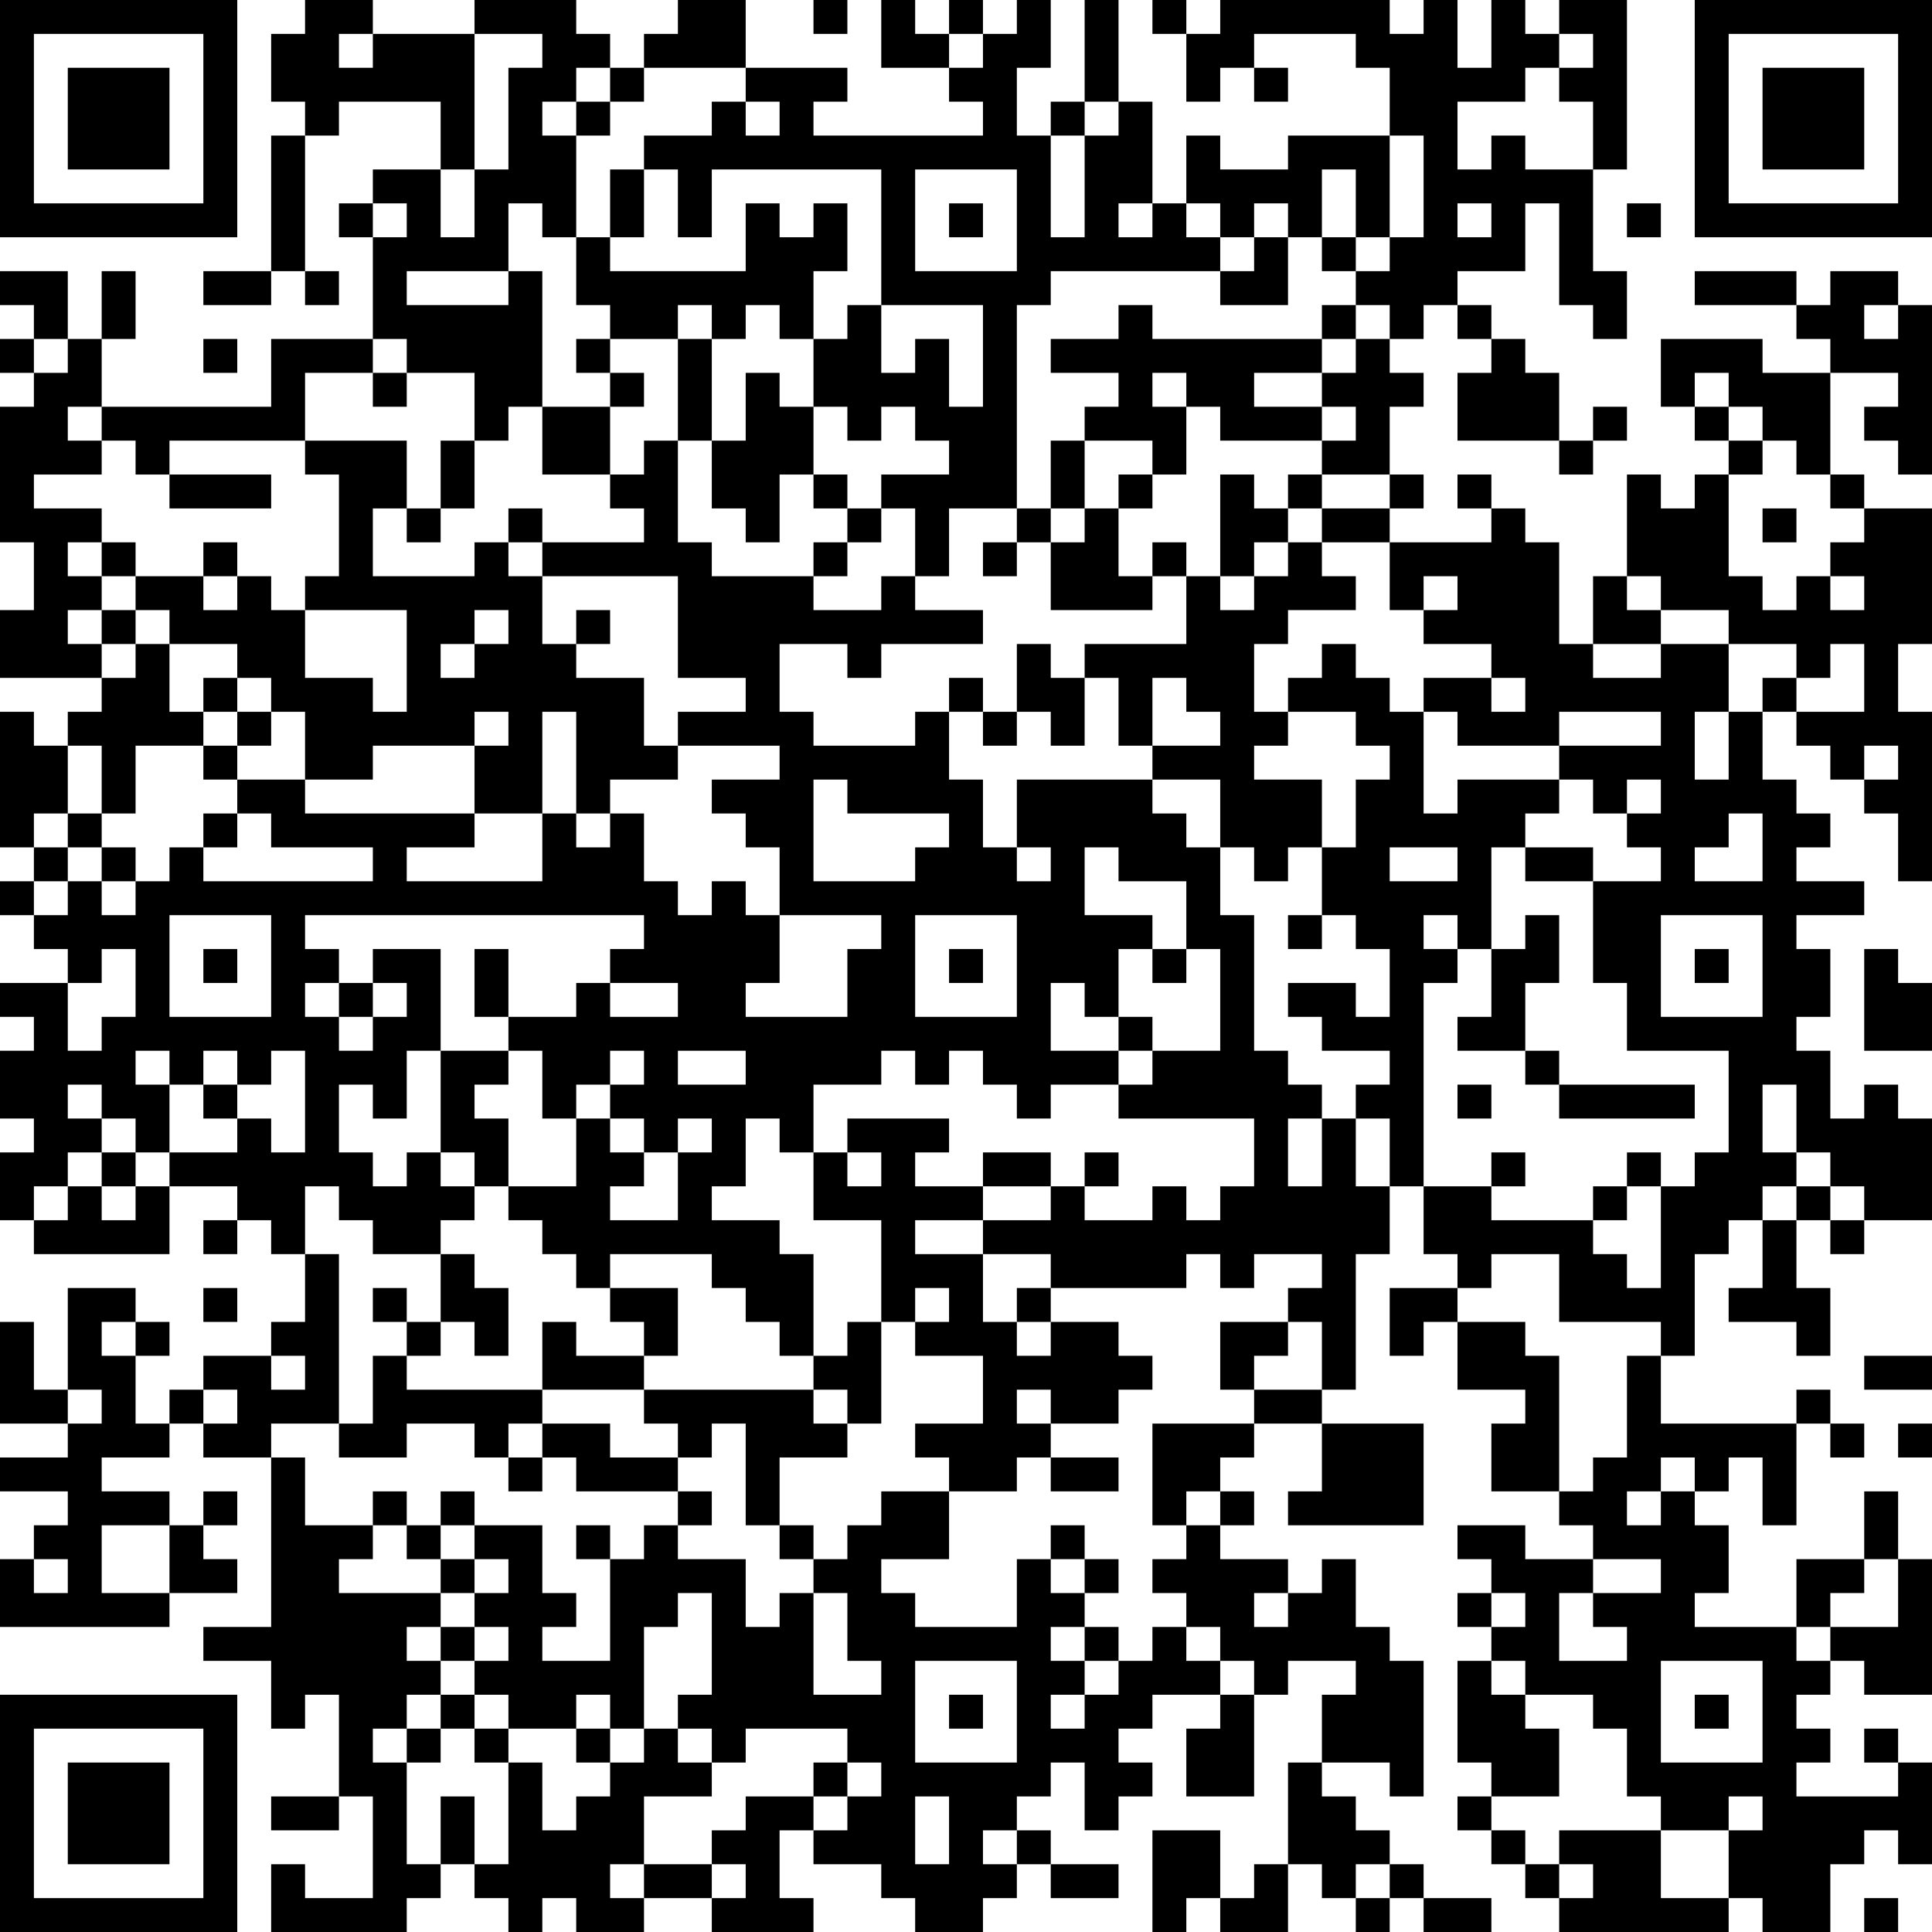 <?xml version="1.0" encoding="UTF-8"?>
<svg xmlns="http://www.w3.org/2000/svg" version="1.1" width="250" height="250" viewBox="0 0 250 250"><rect x="0" y="0" width="250" height="250" fill="#ffffff"/><g transform="scale(4.386)"><g transform="translate(0,0)"><path fill-rule="evenodd" d="M9 0L9 1L8 1L8 3L9 3L9 4L8 4L8 8L6 8L6 9L8 9L8 8L9 8L9 9L10 9L10 8L9 8L9 4L10 4L10 3L13 3L13 5L11 5L11 6L10 6L10 7L11 7L11 10L8 10L8 12L3 12L3 10L4 10L4 8L3 8L3 10L2 10L2 8L0 8L0 9L1 9L1 10L0 10L0 11L1 11L1 12L0 12L0 16L1 16L1 18L0 18L0 20L3 20L3 21L2 21L2 22L1 22L1 21L0 21L0 25L1 25L1 26L0 26L0 27L1 27L1 28L2 28L2 29L0 29L0 30L1 30L1 31L0 31L0 33L1 33L1 34L0 34L0 36L1 36L1 37L5 37L5 35L7 35L7 36L6 36L6 37L7 37L7 36L8 36L8 37L9 37L9 39L8 39L8 40L6 40L6 41L5 41L5 42L4 42L4 40L5 40L5 39L4 39L4 38L2 38L2 41L1 41L1 39L0 39L0 42L2 42L2 43L0 43L0 44L2 44L2 45L1 45L1 46L0 46L0 48L5 48L5 47L7 47L7 46L6 46L6 45L7 45L7 44L6 44L6 45L5 45L5 44L3 44L3 43L5 43L5 42L6 42L6 43L8 43L8 48L6 48L6 49L8 49L8 51L9 51L9 50L10 50L10 53L8 53L8 54L10 54L10 53L11 53L11 56L9 56L9 55L8 55L8 57L12 57L12 56L13 56L13 55L14 55L14 56L15 56L15 57L16 57L16 56L17 56L17 57L19 57L19 56L21 56L21 57L24 57L24 56L23 56L23 54L24 54L24 55L26 55L26 56L27 56L27 57L29 57L29 56L30 56L30 55L31 55L31 56L33 56L33 55L31 55L31 54L30 54L30 53L31 53L31 52L32 52L32 54L33 54L33 53L34 53L34 52L33 52L33 51L34 51L34 50L36 50L36 51L35 51L35 53L37 53L37 50L38 50L38 49L40 49L40 50L39 50L39 52L38 52L38 55L37 55L37 56L36 56L36 54L34 54L34 57L35 57L35 56L36 56L36 57L38 57L38 55L39 55L39 56L40 56L40 57L41 57L41 56L42 56L42 57L44 57L44 56L42 56L42 55L41 55L41 54L40 54L40 53L39 53L39 52L41 52L41 53L42 53L42 49L41 49L41 48L40 48L40 46L39 46L39 47L38 47L38 46L36 46L36 45L37 45L37 44L36 44L36 43L37 43L37 42L39 42L39 44L38 44L38 45L42 45L42 42L39 42L39 41L40 41L40 37L41 37L41 35L42 35L42 37L43 37L43 38L41 38L41 40L42 40L42 39L43 39L43 41L45 41L45 42L44 42L44 44L46 44L46 45L47 45L47 46L45 46L45 45L43 45L43 46L44 46L44 47L43 47L43 48L44 48L44 49L43 49L43 52L44 52L44 53L43 53L43 54L44 54L44 55L45 55L45 56L46 56L46 57L51 57L51 56L52 56L52 57L54 57L54 55L55 55L55 54L56 54L56 55L57 55L57 52L56 52L56 51L55 51L55 52L56 52L56 53L53 53L53 52L54 52L54 51L53 51L53 50L54 50L54 49L55 49L55 50L57 50L57 46L56 46L56 44L55 44L55 46L53 46L53 48L50 48L50 47L51 47L51 45L50 45L50 44L51 44L51 43L52 43L52 45L53 45L53 42L54 42L54 43L55 43L55 42L54 42L54 41L53 41L53 42L49 42L49 40L50 40L50 37L51 37L51 36L52 36L52 38L51 38L51 39L53 39L53 40L54 40L54 38L53 38L53 36L54 36L54 37L55 37L55 36L57 36L57 33L56 33L56 32L55 32L55 33L54 33L54 31L53 31L53 30L54 30L54 28L53 28L53 27L55 27L55 26L53 26L53 25L54 25L54 24L53 24L53 23L52 23L52 21L53 21L53 22L54 22L54 23L55 23L55 24L56 24L56 26L57 26L57 21L56 21L56 19L57 19L57 15L55 15L55 14L54 14L54 11L56 11L56 12L55 12L55 13L56 13L56 14L57 14L57 9L56 9L56 8L54 8L54 9L53 9L53 8L50 8L50 9L53 9L53 10L54 10L54 11L52 11L52 10L49 10L49 12L50 12L50 13L51 13L51 14L50 14L50 15L49 15L49 14L48 14L48 17L47 17L47 19L46 19L46 16L45 16L45 15L44 15L44 14L43 14L43 15L44 15L44 16L41 16L41 15L42 15L42 14L41 14L41 12L42 12L42 11L41 11L41 10L42 10L42 9L43 9L43 10L44 10L44 11L43 11L43 13L46 13L46 14L47 14L47 13L48 13L48 12L47 12L47 13L46 13L46 11L45 11L45 10L44 10L44 9L43 9L43 8L45 8L45 6L46 6L46 9L47 9L47 10L48 10L48 8L47 8L47 5L48 5L48 0L46 0L46 1L45 1L45 0L44 0L44 2L43 2L43 0L42 0L42 1L41 1L41 0L36 0L36 1L35 1L35 0L34 0L34 1L35 1L35 3L36 3L36 2L37 2L37 3L38 3L38 2L37 2L37 1L40 1L40 2L41 2L41 4L38 4L38 5L36 5L36 4L35 4L35 6L34 6L34 3L33 3L33 0L32 0L32 3L31 3L31 4L30 4L30 2L31 2L31 0L30 0L30 1L29 1L29 0L28 0L28 1L27 1L27 0L26 0L26 2L28 2L28 3L29 3L29 4L24 4L24 3L25 3L25 2L22 2L22 0L20 0L20 1L19 1L19 2L18 2L18 1L17 1L17 0L14 0L14 1L11 1L11 0ZM24 0L24 1L25 1L25 0ZM10 1L10 2L11 2L11 1ZM14 1L14 5L13 5L13 7L14 7L14 5L15 5L15 2L16 2L16 1ZM28 1L28 2L29 2L29 1ZM46 1L46 2L45 2L45 3L43 3L43 5L44 5L44 4L45 4L45 5L47 5L47 3L46 3L46 2L47 2L47 1ZM17 2L17 3L16 3L16 4L17 4L17 7L16 7L16 6L15 6L15 8L12 8L12 9L15 9L15 8L16 8L16 12L15 12L15 13L14 13L14 11L12 11L12 10L11 10L11 11L9 11L9 13L5 13L5 14L4 14L4 13L3 13L3 12L2 12L2 13L3 13L3 14L1 14L1 15L3 15L3 16L2 16L2 17L3 17L3 18L2 18L2 19L3 19L3 20L4 20L4 19L5 19L5 21L6 21L6 22L4 22L4 24L3 24L3 22L2 22L2 24L1 24L1 25L2 25L2 26L1 26L1 27L2 27L2 26L3 26L3 27L4 27L4 26L5 26L5 25L6 25L6 26L11 26L11 25L8 25L8 24L7 24L7 23L9 23L9 24L14 24L14 25L12 25L12 26L16 26L16 24L17 24L17 25L18 25L18 24L19 24L19 26L20 26L20 27L21 27L21 26L22 26L22 27L23 27L23 29L22 29L22 30L25 30L25 28L26 28L26 27L23 27L23 25L22 25L22 24L21 24L21 23L23 23L23 22L20 22L20 21L22 21L22 20L20 20L20 17L16 17L16 16L19 16L19 15L18 15L18 14L19 14L19 13L20 13L20 16L21 16L21 17L24 17L24 18L26 18L26 17L27 17L27 18L29 18L29 19L26 19L26 20L25 20L25 19L23 19L23 21L24 21L24 22L27 22L27 21L28 21L28 23L29 23L29 25L30 25L30 26L31 26L31 25L30 25L30 23L34 23L34 24L35 24L35 25L36 25L36 27L37 27L37 31L38 31L38 32L39 32L39 33L38 33L38 35L39 35L39 33L40 33L40 35L41 35L41 33L40 33L40 32L41 32L41 31L39 31L39 30L38 30L38 29L40 29L40 30L41 30L41 28L40 28L40 27L39 27L39 25L40 25L40 23L41 23L41 22L40 22L40 21L38 21L38 20L39 20L39 19L40 19L40 20L41 20L41 21L42 21L42 24L43 24L43 23L46 23L46 24L45 24L45 25L44 25L44 28L43 28L43 27L42 27L42 28L43 28L43 29L42 29L42 35L44 35L44 36L47 36L47 37L48 37L48 38L49 38L49 35L50 35L50 34L51 34L51 31L48 31L48 29L47 29L47 26L49 26L49 25L48 25L48 24L49 24L49 23L48 23L48 24L47 24L47 23L46 23L46 22L49 22L49 21L46 21L46 22L43 22L43 21L42 21L42 20L44 20L44 21L45 21L45 20L44 20L44 19L42 19L42 18L43 18L43 17L42 17L42 18L41 18L41 16L39 16L39 15L41 15L41 14L39 14L39 13L40 13L40 12L39 12L39 11L40 11L40 10L41 10L41 9L40 9L40 8L41 8L41 7L42 7L42 4L41 4L41 7L40 7L40 5L39 5L39 7L38 7L38 6L37 6L37 7L36 7L36 6L35 6L35 7L36 7L36 8L31 8L31 9L30 9L30 15L28 15L28 17L27 17L27 15L26 15L26 14L28 14L28 13L27 13L27 12L26 12L26 13L25 13L25 12L24 12L24 10L25 10L25 9L26 9L26 11L27 11L27 10L28 10L28 12L29 12L29 9L26 9L26 5L21 5L21 7L20 7L20 5L19 5L19 4L21 4L21 3L22 3L22 4L23 4L23 3L22 3L22 2L19 2L19 3L18 3L18 2ZM17 3L17 4L18 4L18 3ZM32 3L32 4L31 4L31 7L32 7L32 4L33 4L33 3ZM18 5L18 7L17 7L17 9L18 9L18 10L17 10L17 11L18 11L18 12L16 12L16 14L18 14L18 12L19 12L19 11L18 11L18 10L20 10L20 13L21 13L21 15L22 15L22 16L23 16L23 14L24 14L24 15L25 15L25 16L24 16L24 17L25 17L25 16L26 16L26 15L25 15L25 14L24 14L24 12L23 12L23 11L22 11L22 13L21 13L21 10L22 10L22 9L23 9L23 10L24 10L24 8L25 8L25 6L24 6L24 7L23 7L23 6L22 6L22 8L18 8L18 7L19 7L19 5ZM27 5L27 8L30 8L30 5ZM11 6L11 7L12 7L12 6ZM28 6L28 7L29 7L29 6ZM33 6L33 7L34 7L34 6ZM43 6L43 7L44 7L44 6ZM48 6L48 7L49 7L49 6ZM37 7L37 8L36 8L36 9L38 9L38 7ZM39 7L39 8L40 8L40 7ZM20 9L20 10L21 10L21 9ZM33 9L33 10L31 10L31 11L33 11L33 12L32 12L32 13L31 13L31 15L30 15L30 16L29 16L29 17L30 17L30 16L31 16L31 18L34 18L34 17L35 17L35 19L32 19L32 20L31 20L31 19L30 19L30 21L29 21L29 20L28 20L28 21L29 21L29 22L30 22L30 21L31 21L31 22L32 22L32 20L33 20L33 22L34 22L34 23L36 23L36 25L37 25L37 26L38 26L38 25L39 25L39 23L37 23L37 22L38 22L38 21L37 21L37 19L38 19L38 18L40 18L40 17L39 17L39 16L38 16L38 15L39 15L39 14L38 14L38 15L37 15L37 14L36 14L36 17L35 17L35 16L34 16L34 17L33 17L33 15L34 15L34 14L35 14L35 12L36 12L36 13L39 13L39 12L37 12L37 11L39 11L39 10L40 10L40 9L39 9L39 10L34 10L34 9ZM55 9L55 10L56 10L56 9ZM1 10L1 11L2 11L2 10ZM6 10L6 11L7 11L7 10ZM11 11L11 12L12 12L12 11ZM34 11L34 12L35 12L35 11ZM50 11L50 12L51 12L51 13L52 13L52 14L51 14L51 17L52 17L52 18L53 18L53 17L54 17L54 18L55 18L55 17L54 17L54 16L55 16L55 15L54 15L54 14L53 14L53 13L52 13L52 12L51 12L51 11ZM9 13L9 14L10 14L10 17L9 17L9 18L8 18L8 17L7 17L7 16L6 16L6 17L4 17L4 16L3 16L3 17L4 17L4 18L3 18L3 19L4 19L4 18L5 18L5 19L7 19L7 20L6 20L6 21L7 21L7 22L6 22L6 23L7 23L7 22L8 22L8 21L9 21L9 23L11 23L11 22L14 22L14 24L16 24L16 21L17 21L17 24L18 24L18 23L20 23L20 22L19 22L19 20L17 20L17 19L18 19L18 18L17 18L17 19L16 19L16 17L15 17L15 16L16 16L16 15L15 15L15 16L14 16L14 17L11 17L11 15L12 15L12 16L13 16L13 15L14 15L14 13L13 13L13 15L12 15L12 13ZM32 13L32 15L31 15L31 16L32 16L32 15L33 15L33 14L34 14L34 13ZM5 14L5 15L8 15L8 14ZM52 15L52 16L53 16L53 15ZM37 16L37 17L36 17L36 18L37 18L37 17L38 17L38 16ZM6 17L6 18L7 18L7 17ZM48 17L48 18L49 18L49 19L47 19L47 20L49 20L49 19L51 19L51 21L50 21L50 23L51 23L51 21L52 21L52 20L53 20L53 21L55 21L55 19L54 19L54 20L53 20L53 19L51 19L51 18L49 18L49 17ZM9 18L9 20L11 20L11 21L12 21L12 18ZM14 18L14 19L13 19L13 20L14 20L14 19L15 19L15 18ZM7 20L7 21L8 21L8 20ZM34 20L34 22L36 22L36 21L35 21L35 20ZM14 21L14 22L15 22L15 21ZM55 22L55 23L56 23L56 22ZM24 23L24 26L27 26L27 25L28 25L28 24L25 24L25 23ZM2 24L2 25L3 25L3 26L4 26L4 25L3 25L3 24ZM6 24L6 25L7 25L7 24ZM51 24L51 25L50 25L50 26L52 26L52 24ZM32 25L32 27L34 27L34 28L33 28L33 30L32 30L32 29L31 29L31 31L33 31L33 32L31 32L31 33L30 33L30 32L29 32L29 31L28 31L28 32L27 32L27 31L26 31L26 32L24 32L24 34L23 34L23 33L22 33L22 35L21 35L21 36L23 36L23 37L24 37L24 40L23 40L23 39L22 39L22 38L21 38L21 37L18 37L18 38L17 38L17 37L16 37L16 36L15 36L15 35L17 35L17 33L18 33L18 34L19 34L19 35L18 35L18 36L20 36L20 34L21 34L21 33L20 33L20 34L19 34L19 33L18 33L18 32L19 32L19 31L18 31L18 32L17 32L17 33L16 33L16 31L15 31L15 30L17 30L17 29L18 29L18 30L20 30L20 29L18 29L18 28L19 28L19 27L9 27L9 28L10 28L10 29L9 29L9 30L10 30L10 31L11 31L11 30L12 30L12 29L11 29L11 28L13 28L13 31L12 31L12 33L11 33L11 32L10 32L10 34L11 34L11 35L12 35L12 34L13 34L13 35L14 35L14 36L13 36L13 37L11 37L11 36L10 36L10 35L9 35L9 37L10 37L10 42L8 42L8 43L9 43L9 45L11 45L11 46L10 46L10 47L13 47L13 48L12 48L12 49L13 49L13 50L12 50L12 51L11 51L11 52L12 52L12 55L13 55L13 53L14 53L14 55L15 55L15 52L16 52L16 54L17 54L17 53L18 53L18 52L19 52L19 51L20 51L20 52L21 52L21 53L19 53L19 55L18 55L18 56L19 56L19 55L21 55L21 56L22 56L22 55L21 55L21 54L22 54L22 53L24 53L24 54L25 54L25 53L26 53L26 52L25 52L25 51L22 51L22 52L21 52L21 51L20 51L20 50L21 50L21 47L20 47L20 48L19 48L19 51L18 51L18 50L17 50L17 51L15 51L15 50L14 50L14 49L15 49L15 48L14 48L14 47L15 47L15 46L14 46L14 45L16 45L16 47L17 47L17 48L16 48L16 49L18 49L18 46L19 46L19 45L20 45L20 46L22 46L22 48L23 48L23 47L24 47L24 50L26 50L26 49L25 49L25 47L24 47L24 46L25 46L25 45L26 45L26 44L28 44L28 46L26 46L26 47L27 47L27 48L30 48L30 46L31 46L31 47L32 47L32 48L31 48L31 49L32 49L32 50L31 50L31 51L32 51L32 50L33 50L33 49L34 49L34 48L35 48L35 49L36 49L36 50L37 50L37 49L36 49L36 48L35 48L35 47L34 47L34 46L35 46L35 45L36 45L36 44L35 44L35 45L34 45L34 42L37 42L37 41L39 41L39 39L38 39L38 38L39 38L39 37L37 37L37 38L36 38L36 37L35 37L35 38L31 38L31 37L29 37L29 36L31 36L31 35L32 35L32 36L34 36L34 35L35 35L35 36L36 36L36 35L37 35L37 33L33 33L33 32L34 32L34 31L36 31L36 28L35 28L35 26L33 26L33 25ZM41 25L41 26L43 26L43 25ZM45 25L45 26L47 26L47 25ZM5 27L5 30L8 30L8 27ZM27 27L27 30L30 30L30 27ZM38 27L38 28L39 28L39 27ZM45 27L45 28L44 28L44 30L43 30L43 31L45 31L45 32L46 32L46 33L50 33L50 32L46 32L46 31L45 31L45 29L46 29L46 27ZM49 27L49 30L52 30L52 27ZM3 28L3 29L2 29L2 31L3 31L3 30L4 30L4 28ZM6 28L6 29L7 29L7 28ZM14 28L14 30L15 30L15 28ZM28 28L28 29L29 29L29 28ZM34 28L34 29L35 29L35 28ZM50 28L50 29L51 29L51 28ZM55 28L55 31L57 31L57 29L56 29L56 28ZM10 29L10 30L11 30L11 29ZM33 30L33 31L34 31L34 30ZM4 31L4 32L5 32L5 34L4 34L4 33L3 33L3 32L2 32L2 33L3 33L3 34L2 34L2 35L1 35L1 36L2 36L2 35L3 35L3 36L4 36L4 35L5 35L5 34L7 34L7 33L8 33L8 34L9 34L9 31L8 31L8 32L7 32L7 31L6 31L6 32L5 32L5 31ZM13 31L13 34L14 34L14 35L15 35L15 33L14 33L14 32L15 32L15 31ZM20 31L20 32L22 32L22 31ZM6 32L6 33L7 33L7 32ZM43 32L43 33L44 33L44 32ZM52 32L52 34L53 34L53 35L52 35L52 36L53 36L53 35L54 35L54 36L55 36L55 35L54 35L54 34L53 34L53 32ZM25 33L25 34L24 34L24 36L26 36L26 39L25 39L25 40L24 40L24 41L19 41L19 40L20 40L20 38L18 38L18 39L19 39L19 40L17 40L17 39L16 39L16 41L12 41L12 40L13 40L13 39L14 39L14 40L15 40L15 38L14 38L14 37L13 37L13 39L12 39L12 38L11 38L11 39L12 39L12 40L11 40L11 42L10 42L10 43L12 43L12 42L14 42L14 43L15 43L15 44L16 44L16 43L17 43L17 44L20 44L20 45L21 45L21 44L20 44L20 43L21 43L21 42L22 42L22 45L23 45L23 46L24 46L24 45L23 45L23 43L25 43L25 42L26 42L26 39L27 39L27 40L29 40L29 42L27 42L27 43L28 43L28 44L30 44L30 43L31 43L31 44L33 44L33 43L31 43L31 42L33 42L33 41L34 41L34 40L33 40L33 39L31 39L31 38L30 38L30 39L29 39L29 37L27 37L27 36L29 36L29 35L31 35L31 34L29 34L29 35L27 35L27 34L28 34L28 33ZM3 34L3 35L4 35L4 34ZM25 34L25 35L26 35L26 34ZM32 34L32 35L33 35L33 34ZM44 34L44 35L45 35L45 34ZM48 34L48 35L47 35L47 36L48 36L48 35L49 35L49 34ZM44 37L44 38L43 38L43 39L45 39L45 40L46 40L46 44L47 44L47 43L48 43L48 40L49 40L49 39L46 39L46 37ZM6 38L6 39L7 39L7 38ZM27 38L27 39L28 39L28 38ZM3 39L3 40L4 40L4 39ZM30 39L30 40L31 40L31 39ZM36 39L36 41L37 41L37 40L38 40L38 39ZM8 40L8 41L9 41L9 40ZM55 40L55 41L57 41L57 40ZM2 41L2 42L3 42L3 41ZM6 41L6 42L7 42L7 41ZM16 41L16 42L15 42L15 43L16 43L16 42L18 42L18 43L20 43L20 42L19 42L19 41ZM24 41L24 42L25 42L25 41ZM30 41L30 42L31 42L31 41ZM56 42L56 43L57 43L57 42ZM49 43L49 44L48 44L48 45L49 45L49 44L50 44L50 43ZM11 44L11 45L12 45L12 46L13 46L13 47L14 47L14 46L13 46L13 45L14 45L14 44L13 44L13 45L12 45L12 44ZM3 45L3 47L5 47L5 45ZM17 45L17 46L18 46L18 45ZM31 45L31 46L32 46L32 47L33 47L33 46L32 46L32 45ZM1 46L1 47L2 47L2 46ZM47 46L47 47L46 47L46 49L48 49L48 48L47 48L47 47L49 47L49 46ZM55 46L55 47L54 47L54 48L53 48L53 49L54 49L54 48L56 48L56 46ZM37 47L37 48L38 48L38 47ZM44 47L44 48L45 48L45 47ZM13 48L13 49L14 49L14 48ZM32 48L32 49L33 49L33 48ZM27 49L27 52L30 52L30 49ZM44 49L44 50L45 50L45 51L46 51L46 53L44 53L44 54L45 54L45 55L46 55L46 56L47 56L47 55L46 55L46 54L49 54L49 56L51 56L51 54L52 54L52 53L51 53L51 54L49 54L49 53L48 53L48 51L47 51L47 50L45 50L45 49ZM49 49L49 52L52 52L52 49ZM13 50L13 51L12 51L12 52L13 52L13 51L14 51L14 52L15 52L15 51L14 51L14 50ZM28 50L28 51L29 51L29 50ZM50 50L50 51L51 51L51 50ZM17 51L17 52L18 52L18 51ZM24 52L24 53L25 53L25 52ZM27 53L27 55L28 55L28 53ZM29 54L29 55L30 55L30 54ZM40 55L40 56L41 56L41 55ZM55 56L55 57L56 57L56 56ZM0 0L0 7L7 7L7 0ZM1 1L1 6L6 6L6 1ZM2 2L2 5L5 5L5 2ZM50 0L50 7L57 7L57 0ZM51 1L51 6L56 6L56 1ZM52 2L52 5L55 5L55 2ZM0 50L0 57L7 57L7 50ZM1 51L1 56L6 56L6 51ZM2 52L2 55L5 55L5 52Z" fill="#000000"/></g></g></svg>
